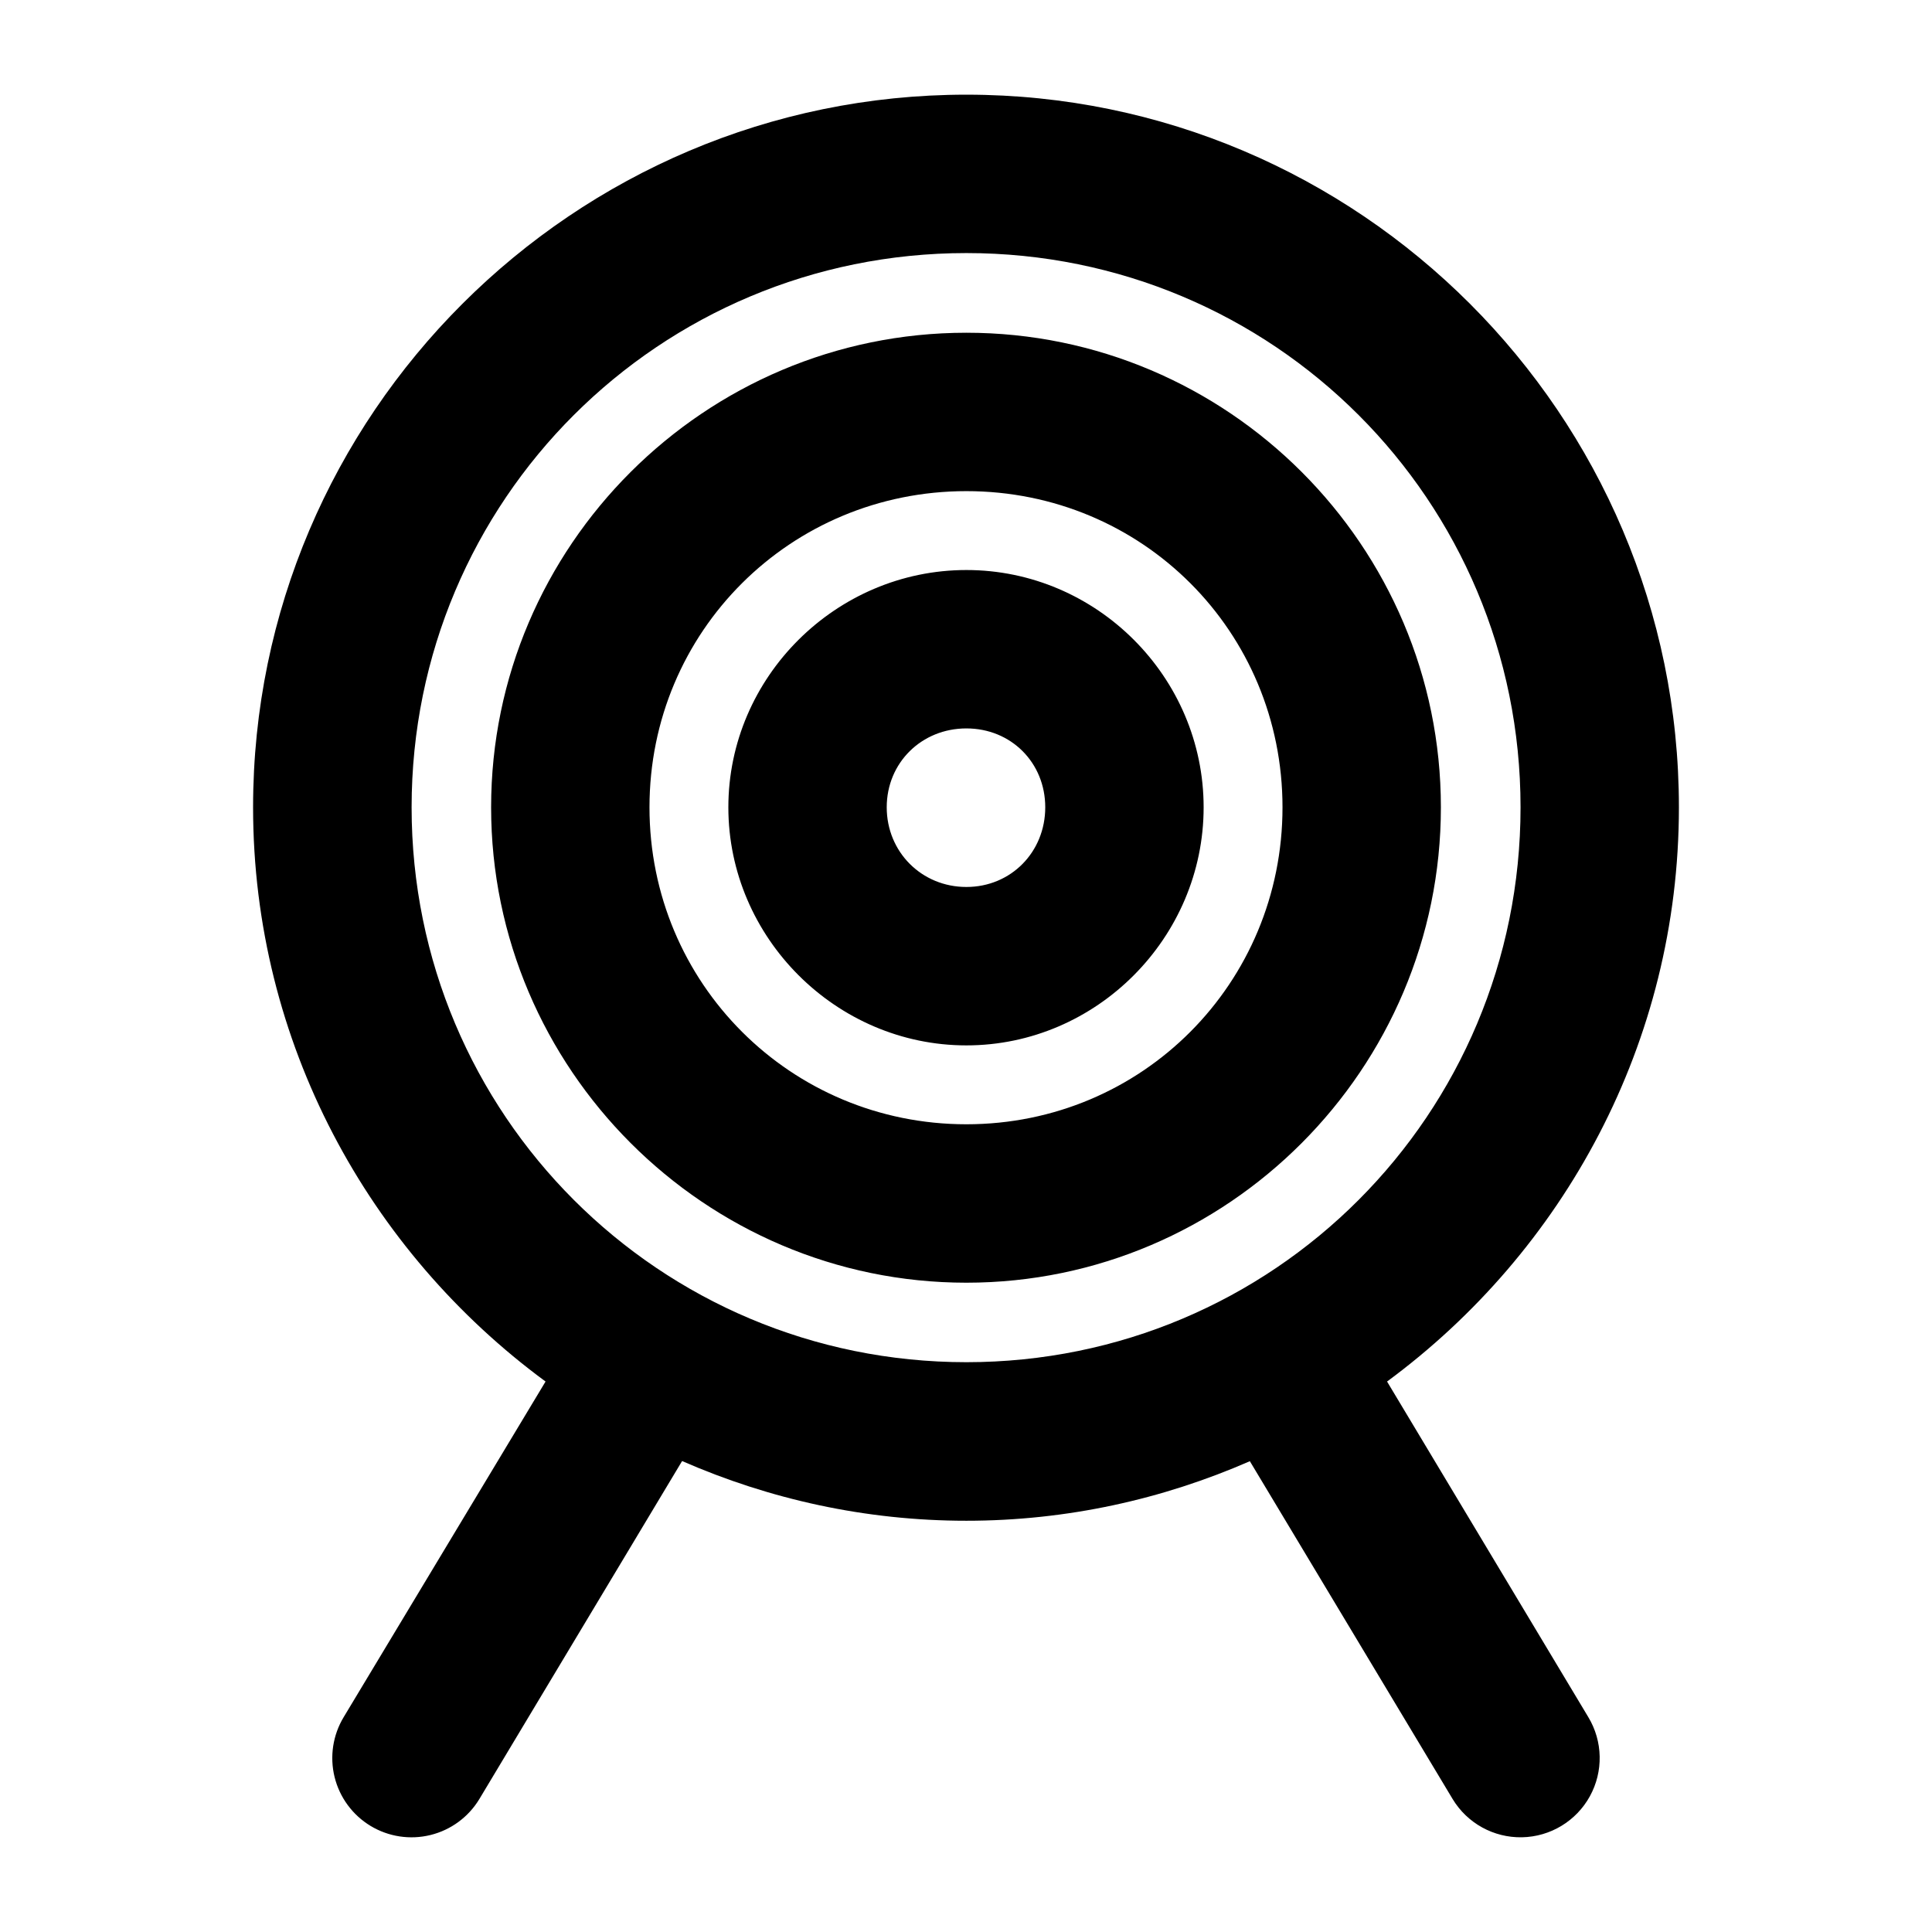 <?xml version="1.0" encoding="UTF-8"?>
<!-- Uploaded to: SVG Repo, www.svgrepo.com, Generator: SVG Repo Mixer Tools -->
<svg fill="#000000" width="800px" height="800px" version="1.1" viewBox="144 144 512 512" xmlns="http://www.w3.org/2000/svg">
 <path d="m400.1 169.09c-104.06 0-189.03 84.781-189.03 188.86 0 62.367 30.668 117.71 77.508 152.17l-53.488 88.918c-2.883 4.766-3.754 10.484-2.422 15.895 1.336 5.41 4.762 10.066 9.527 12.949 4.769 2.879 10.484 3.75 15.895 2.414 5.406-1.332 10.062-4.762 12.945-9.531l53.73-89.574c23.109 10.113 48.578 15.824 75.332 15.824 26.711 0 52.066-5.703 75.129-15.781l53.738 89.531c3.879 6.422 10.891 10.285 18.391 10.133 7.5-0.148 14.352-4.289 17.973-10.859 3.621-6.574 3.461-14.578-0.418-21l-53.324-88.918c46.777-34.469 77.344-89.812 77.344-152.17 0-104.08-84.766-188.86-188.82-188.86zm0 41.977c81.379 0 146.86 65.492 146.86 146.88 0 81.395-65.477 147.05-146.86 147.05-81.379 0-147.02-65.656-147.02-147.05 0-81.395 65.641-146.88 147.02-146.88zm0 21.113c-69.289 0-125.95 56.469-125.95 125.77 0 69.305 56.66 125.98 125.95 125.98 69.289 0 125.75-56.672 125.75-125.98 0-69.305-56.457-125.77-125.75-125.77zm0 41.977c46.609 0 83.777 37.176 83.777 83.793 0 46.617-37.168 83.996-83.777 83.996-46.609 0-83.98-37.383-83.98-83.996 0-46.617 37.375-83.793 83.98-83.793zm0 20.906c-34.52 0-63.078 28.359-63.078 62.887 0 34.527 28.559 63.09 63.078 63.09 34.52 0 62.875-28.562 62.875-63.09 0-34.527-28.352-62.887-62.875-62.887zm0 41.977c11.84 0 20.902 9.066 20.902 20.906s-9.066 21.113-20.902 21.113c-11.84 0-21.109-9.273-21.109-21.113s9.27-20.906 21.109-20.906z"/>
</svg>